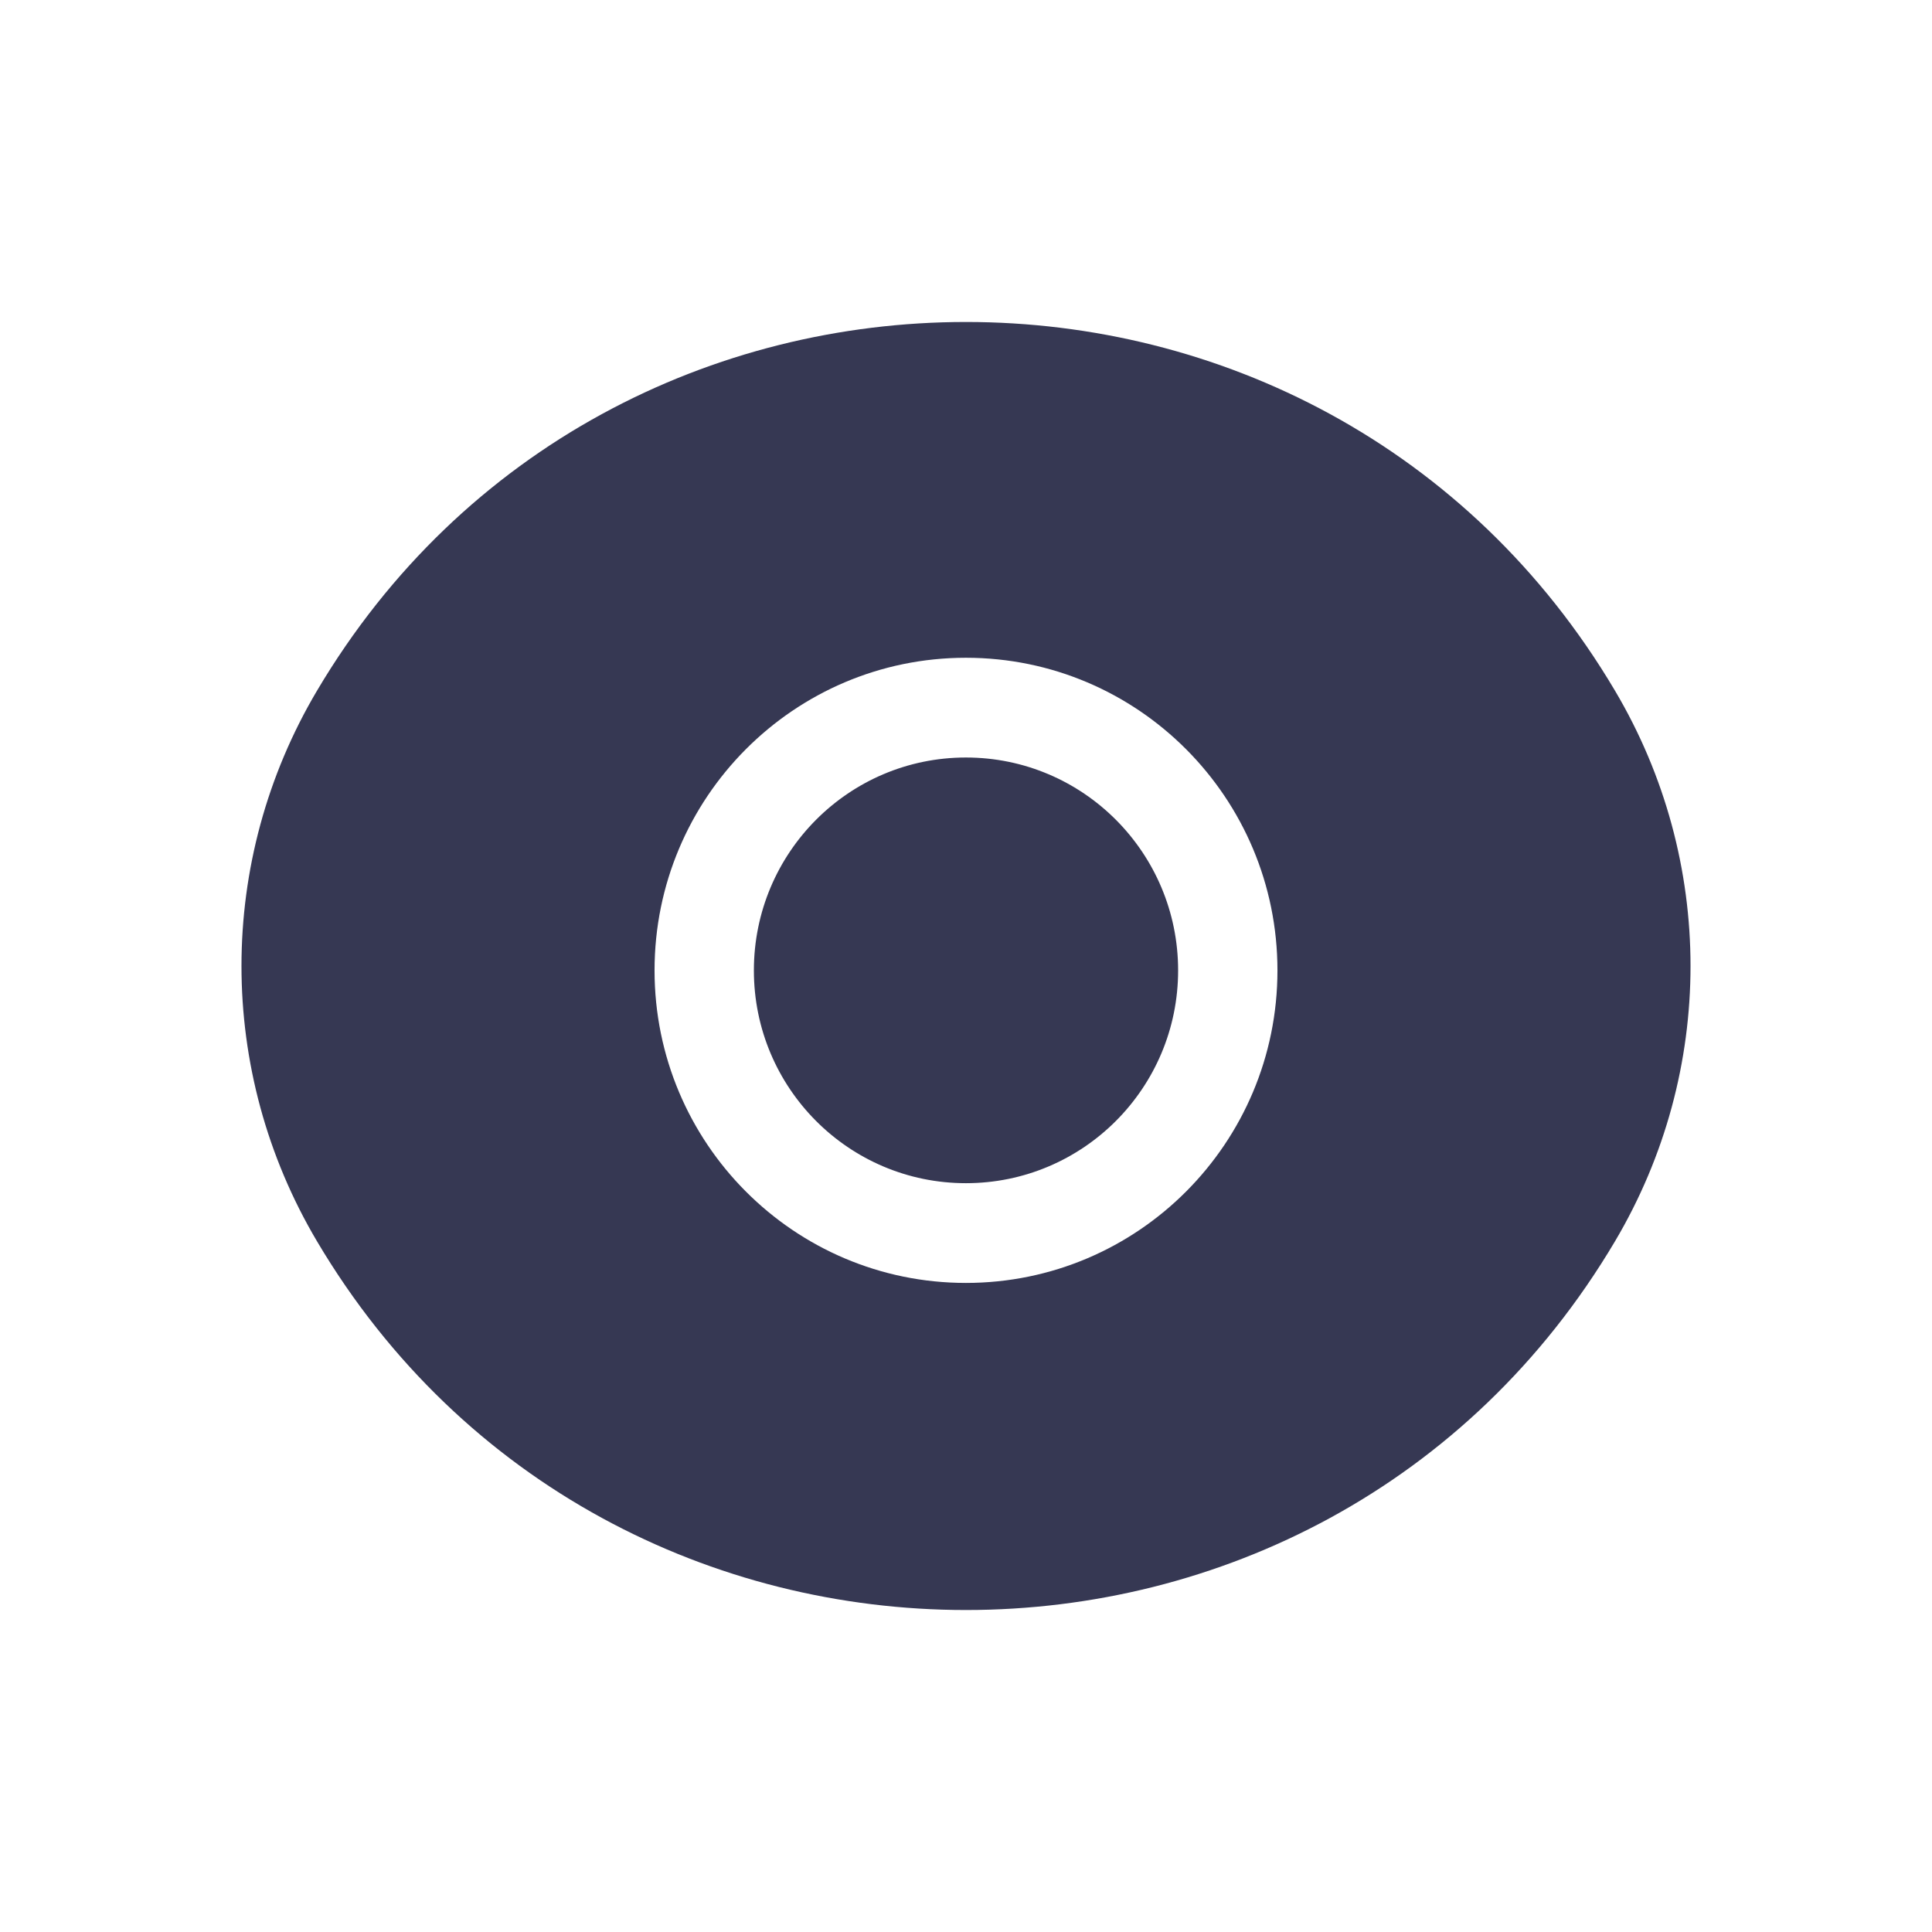 <?xml version="1.0" encoding="utf-8"?><!-- Скачано с сайта svg4.ru / Downloaded from svg4.ru -->
<svg width="800px" height="800px" viewBox="0 0 24 24" fill="none" xmlns="http://www.w3.org/2000/svg">
<path fill-rule="evenodd" clip-rule="evenodd" d="M3.938 8.58C7.556 2.473 16.444 2.473 20.062 8.58C21.313 10.691 21.313 13.309 20.062 15.42C16.444 21.527 7.556 21.527 3.938 15.42C2.687 13.309 2.687 10.691 3.938 8.58ZM9.365 12.055C9.365 10.593 10.545 9.41 11.999 9.41C13.455 9.41 14.635 10.594 14.635 12.055C14.635 13.515 13.455 14.698 11.999 14.698C10.544 14.698 9.365 13.515 9.365 12.055ZM11.999 8.171C9.863 8.171 8.131 9.91 8.131 12.055C8.131 14.199 9.863 15.937 11.999 15.937C14.136 15.937 15.869 14.2 15.869 12.055C15.869 9.909 14.136 8.171 11.999 8.171Z" fill="#363853"/>
</svg>